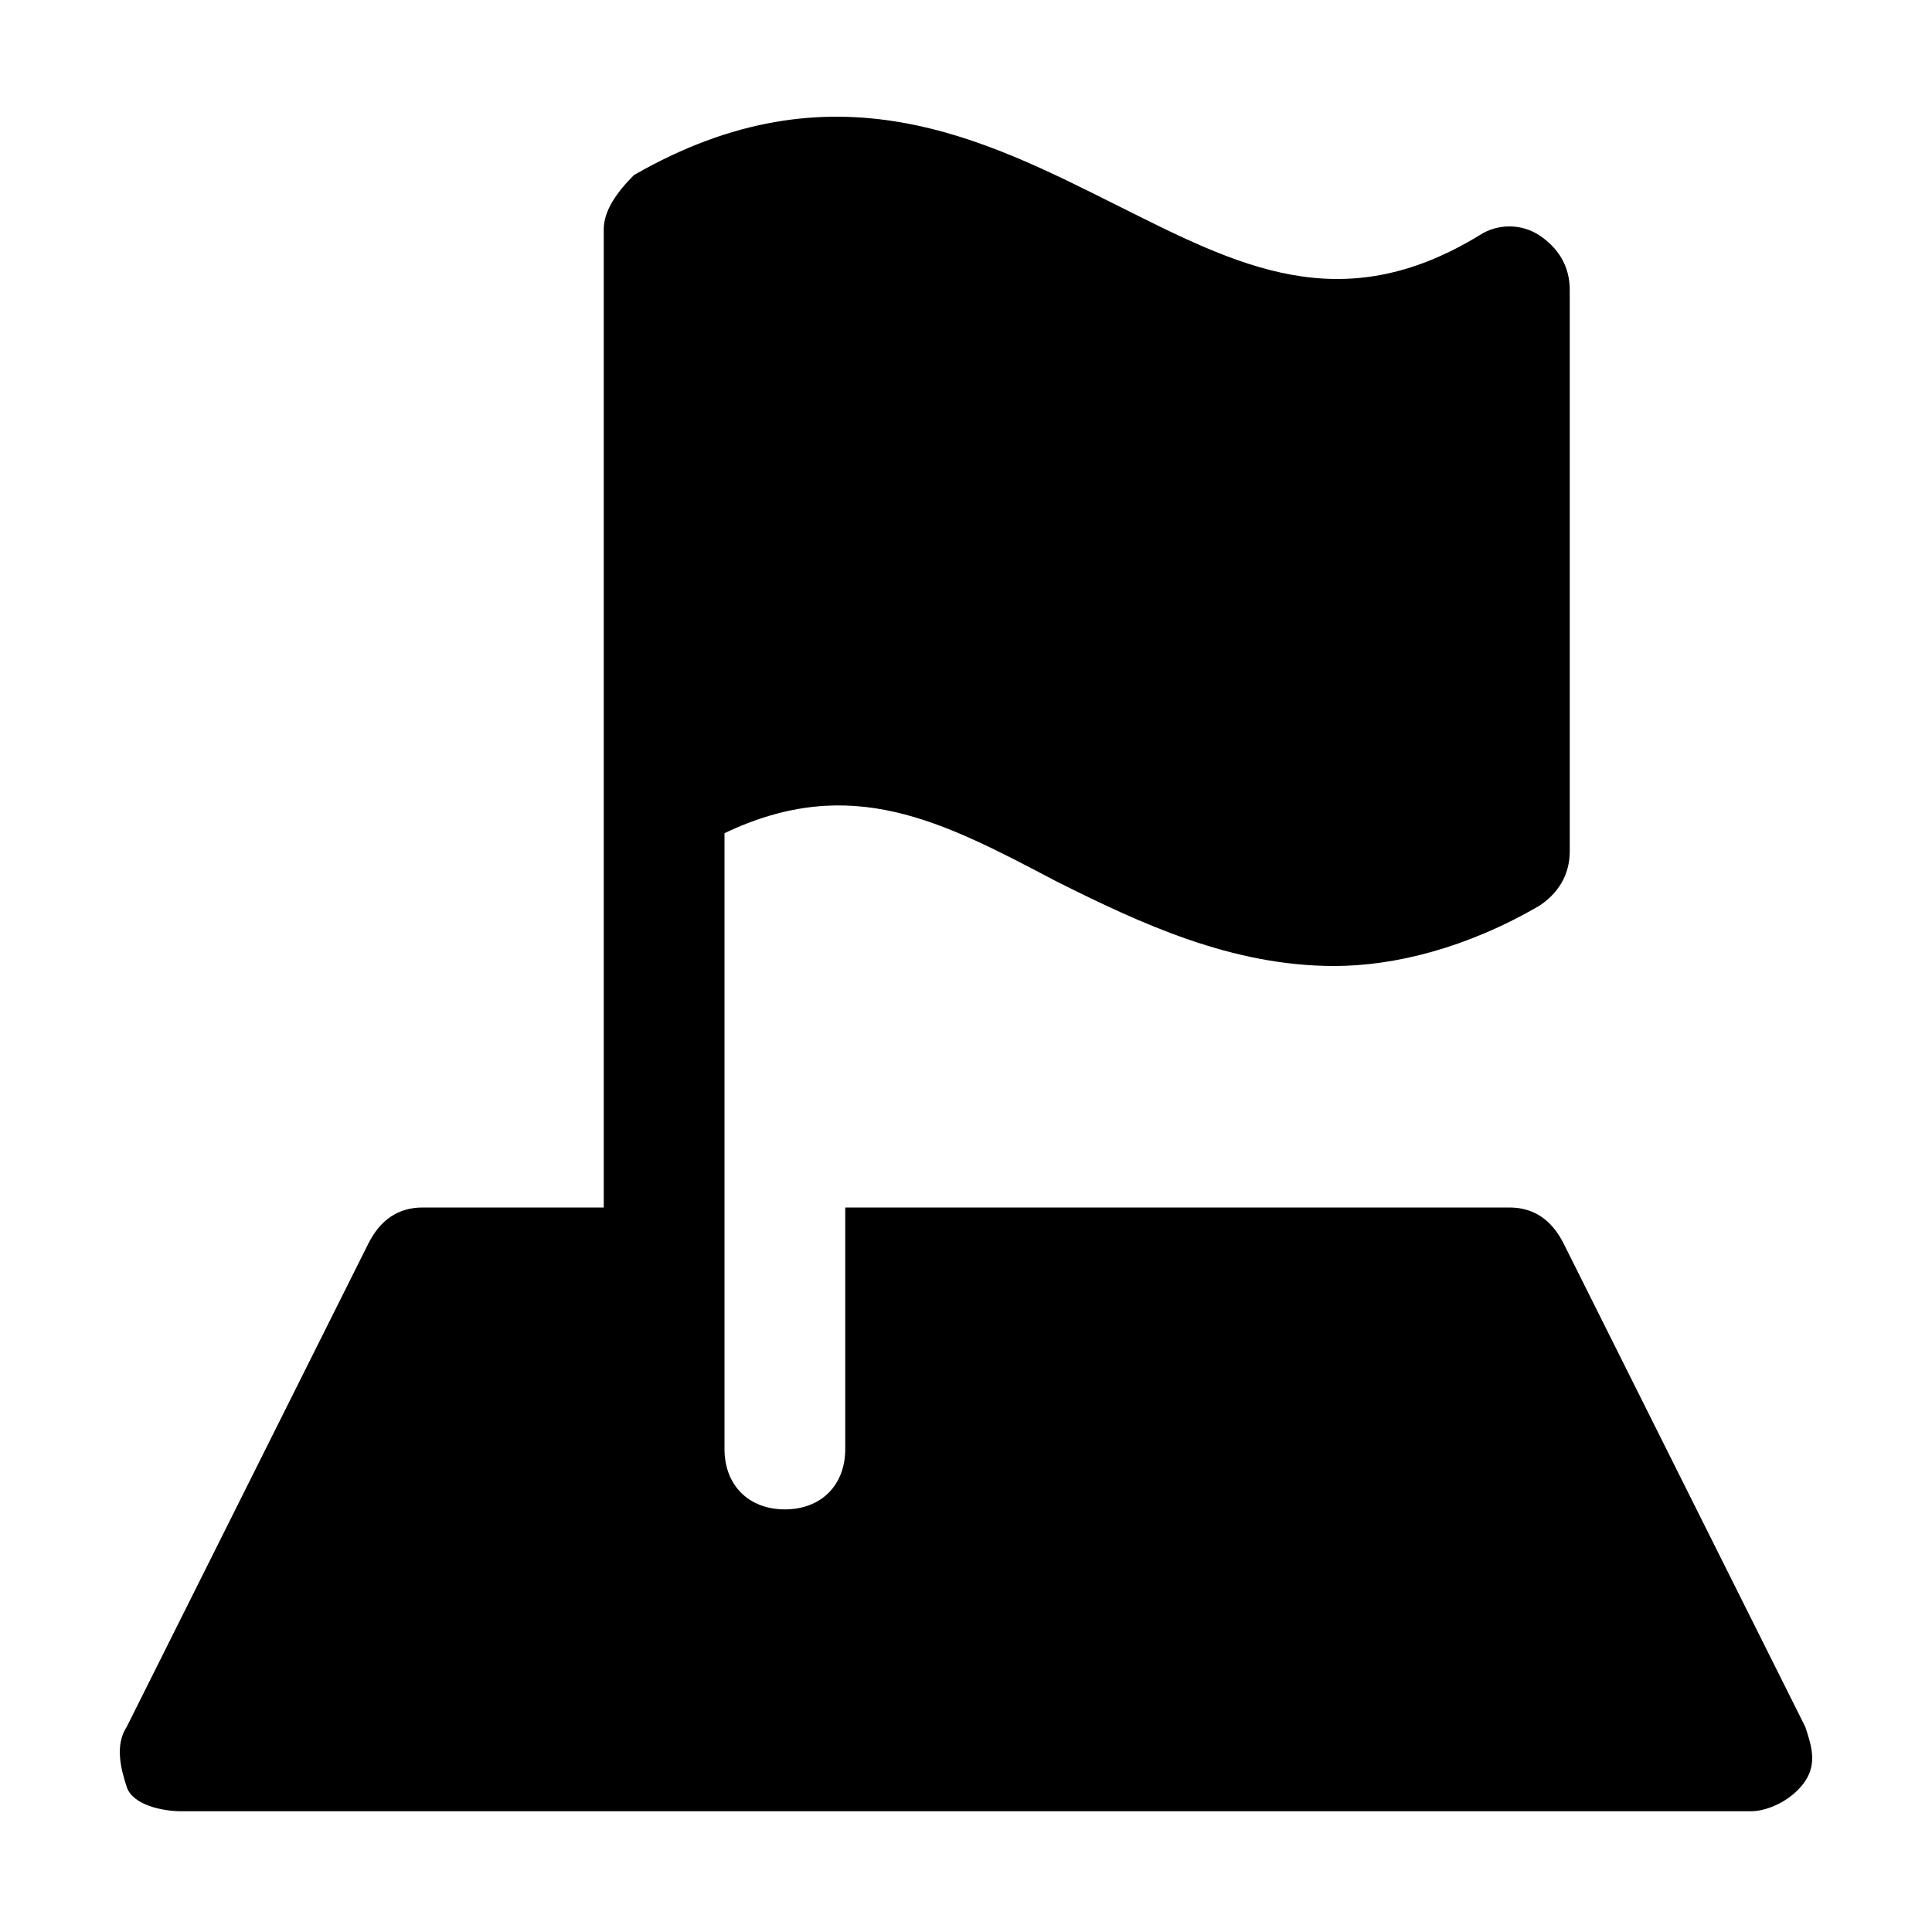 <?xml version="1.0" encoding="utf-8"?>

<!-- Uploaded to: SVG Repo, www.svgrepo.com, Generator: SVG Repo Mixer Tools -->
<svg version="1.1" id="Icons" xmlns="http://www.w3.org/2000/svg" xmlns:xlink="http://www.w3.org/1999/xlink" 
	 viewBox="0 0 32 32" xml:space="preserve">
<style type="text/css">
	.st0{fill:none;stroke:#000000;stroke-width:2;stroke-linecap:round;stroke-linejoin:round;stroke-miterlimit:10;}
</style>
<path d="M29.9,28.6l-4-8C25.7,20.2,25.4,20,25,20H14v4c0,0.6-0.4,1-1,1s-1-0.4-1-1v-4v-6.2c2.1-1,3.6-0.2,5.5,0.8
	c1.4,0.7,2.9,1.4,4.6,1.4c1,0,2.2-0.3,3.4-1c0.3-0.2,0.5-0.5,0.5-0.9V4.8c0-0.4-0.2-0.7-0.5-0.9c-0.3-0.2-0.7-0.2-1,0
	c-2.3,1.4-4,0.5-6-0.5c-2.2-1.1-4.7-2.4-8-0.5C10.2,3.2,10,3.5,10,3.8v9.3c0,0.1,0,0.1,0,0.2c0,0,0,0.1,0,0.1V20H7
	c-0.4,0-0.7,0.2-0.9,0.6l-4,8c-0.2,0.3-0.1,0.7,0,1S2.7,30,3,30h26c0.3,0,0.7-0.2,0.9-0.5S30,28.9,29.9,28.6z"/>
</svg>